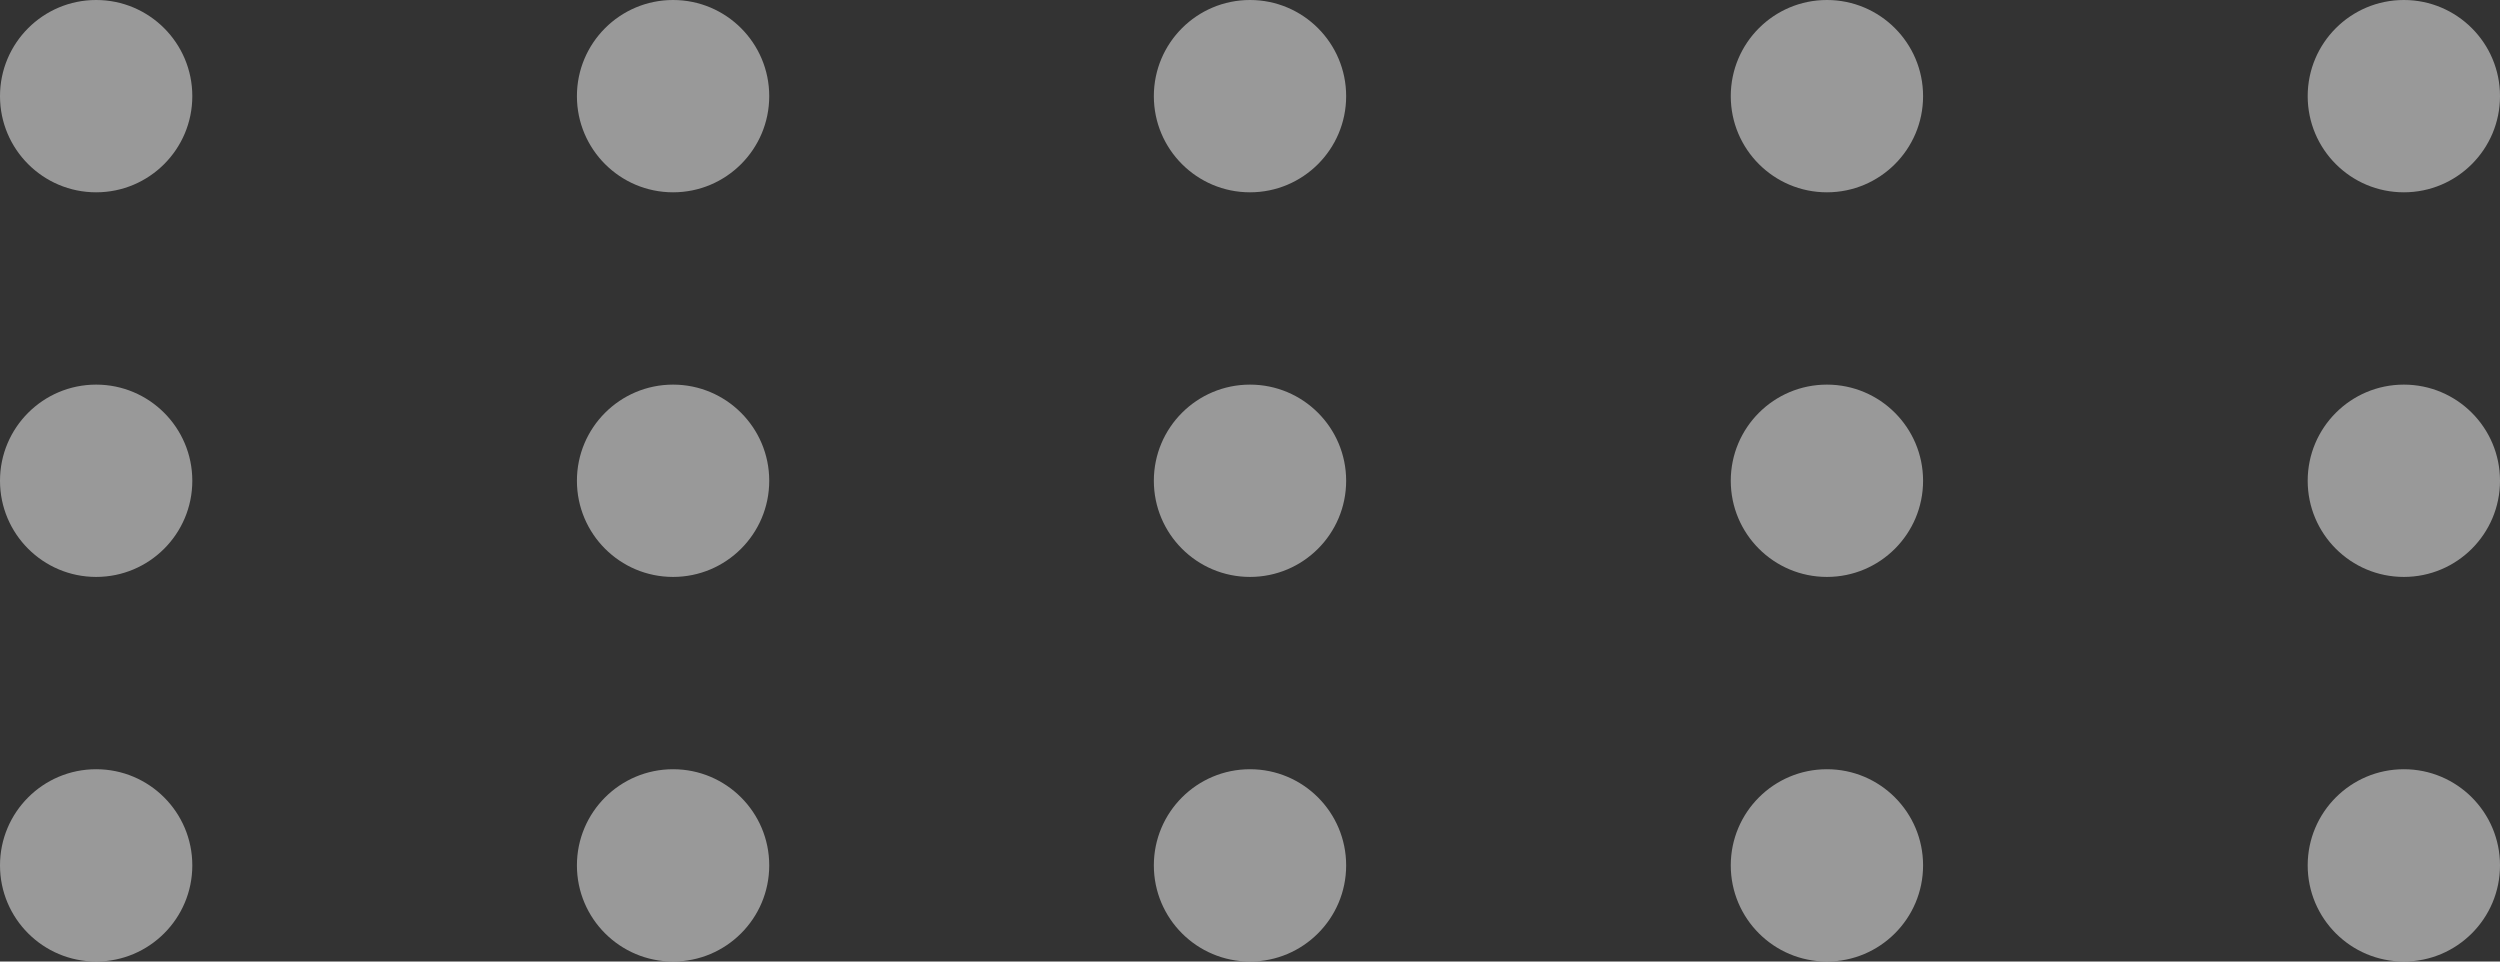 <svg xmlns="http://www.w3.org/2000/svg" width="130" height="50" viewBox="0 0 130 50">
  <rect x="0" y="0" width="130" height="50" fill="#333333" stroke="none"/>
  <g id="Group_17" data-name="Group 17" transform="translate(-236 -193)" opacity="0.5">
    <circle id="Ellipse_2" data-name="Ellipse 2" cx="5" cy="5" r="5" transform="translate(236 193)" fill="#fff"/>
    <circle id="Ellipse_7" data-name="Ellipse 7" cx="5" cy="5" r="5" transform="translate(236 213)" fill="#fff"/>
    <circle id="Ellipse_12" data-name="Ellipse 12" cx="5" cy="5" r="5" transform="translate(236 233)" fill="#fff"/>
    <circle id="Ellipse_3" data-name="Ellipse 3" cx="5" cy="5" r="5" transform="translate(266 193)" fill="#fff"/>
    <circle id="Ellipse_8" data-name="Ellipse 8" cx="5" cy="5" r="5" transform="translate(266 213)" fill="#fff"/>
    <circle id="Ellipse_13" data-name="Ellipse 13" cx="5" cy="5" r="5" transform="translate(266 233)" fill="#fff"/>
    <circle id="Ellipse_4" data-name="Ellipse 4" cx="5" cy="5" r="5" transform="translate(296 193)" fill="#fff"/>
    <circle id="Ellipse_9" data-name="Ellipse 9" cx="5" cy="5" r="5" transform="translate(296 213)" fill="#fff"/>
    <circle id="Ellipse_14" data-name="Ellipse 14" cx="5" cy="5" r="5" transform="translate(296 233)" fill="#fff"/>
    <circle id="Ellipse_5" data-name="Ellipse 5" cx="5" cy="5" r="5" transform="translate(326 193)" fill="#fff"/>
    <circle id="Ellipse_10" data-name="Ellipse 10" cx="5" cy="5" r="5" transform="translate(326 213)" fill="#fff"/>
    <circle id="Ellipse_15" data-name="Ellipse 15" cx="5" cy="5" r="5" transform="translate(326 233)" fill="#fff"/>
    <circle id="Ellipse_6" data-name="Ellipse 6" cx="5" cy="5" r="5" transform="translate(356 193)" fill="#fff"/>
    <circle id="Ellipse_11" data-name="Ellipse 11" cx="5" cy="5" r="5" transform="translate(356 213)" fill="#fff"/>
    <circle id="Ellipse_16" data-name="Ellipse 16" cx="5" cy="5" r="5" transform="translate(356 233)" fill="#fff"/>
  </g>
</svg>
